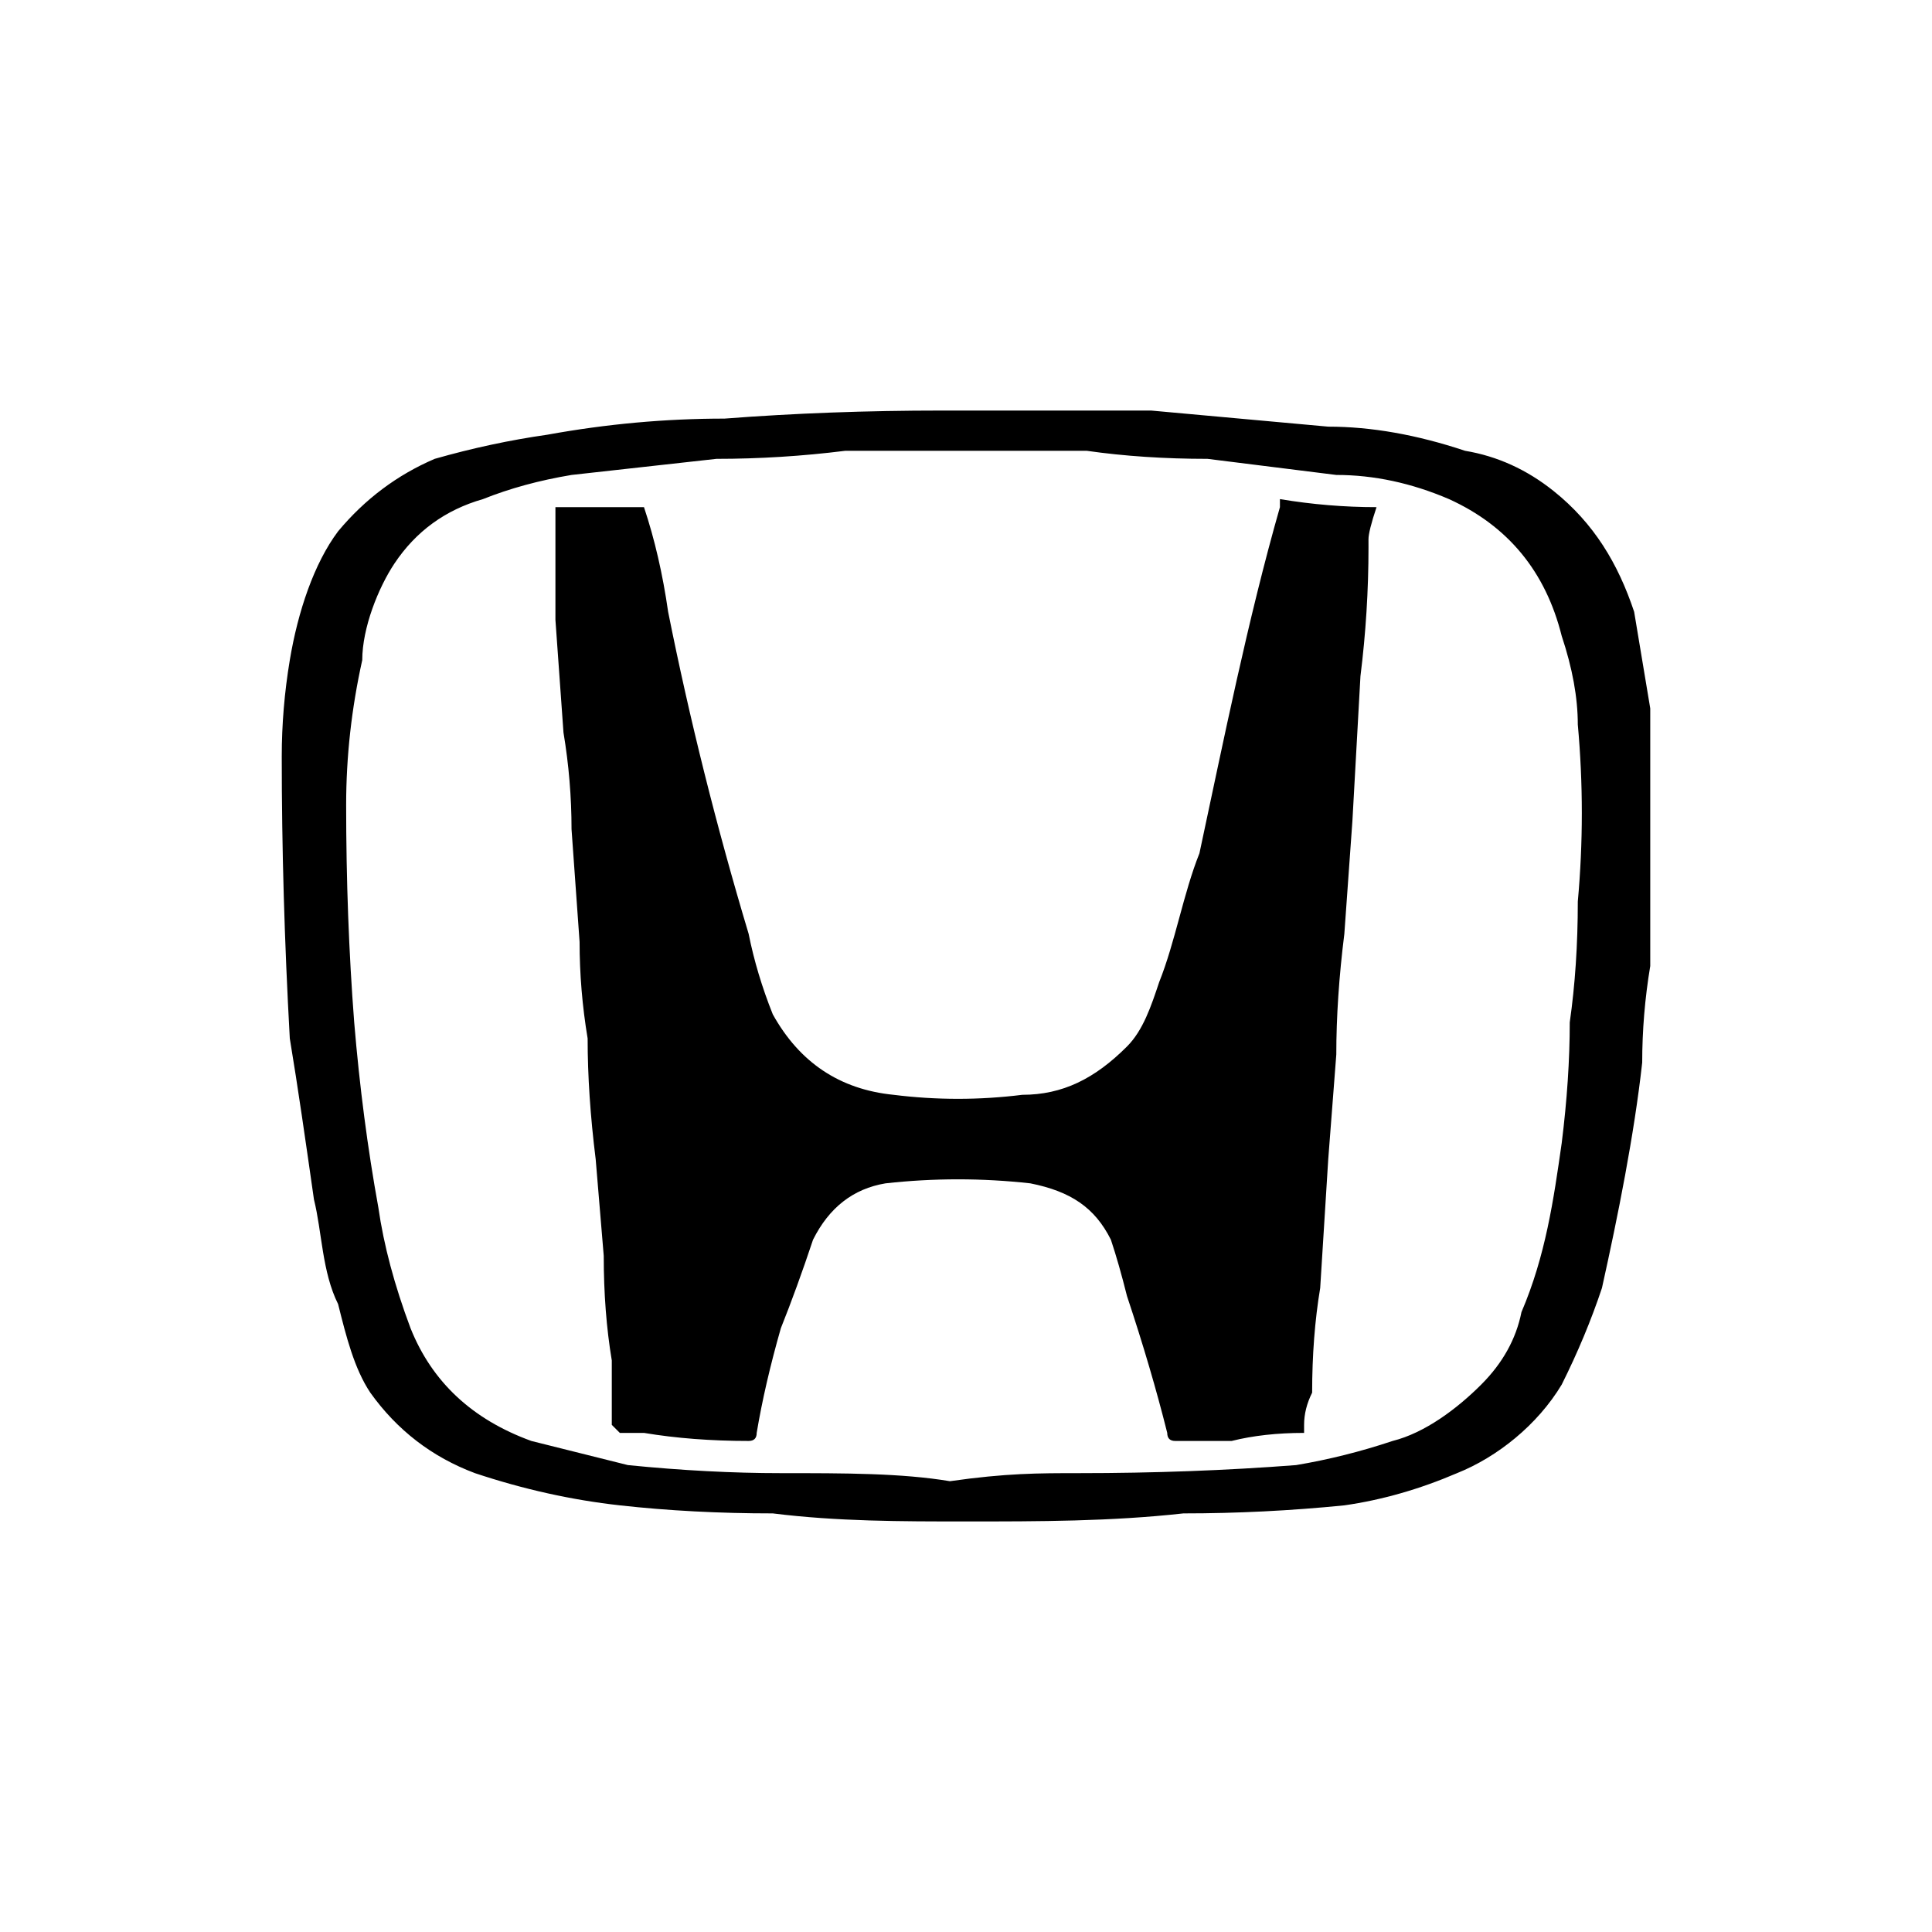 <svg version="1.2" xmlns="http://www.w3.org/2000/svg" viewBox="0 0 24 24" width="24" height="24"><style></style><path fill-rule="evenodd" d="m20.5 10.5q0 0.7 0 1.5-0.1 0.6-0.1 1.2c-0.1 0.9-0.3 1.9-0.5 2.8q-0.2 0.6-0.5 1.2c-0.3 0.5-0.8 0.9-1.3 1.1q-0.7 0.3-1.4 0.4-1 0.1-2 0.1c-0.9 0.1-1.8 0.1-2.7 0.1-0.8 0-1.6 0-2.4-0.1q-1 0-1.9-0.1-0.9-0.1-1.8-0.4-0.8-0.3-1.3-1c-0.2-0.3-0.3-0.7-0.4-1.1-0.2-0.4-0.2-0.9-0.3-1.3-0.1-0.7-0.2-1.4-0.3-2q-0.1-1.8-0.1-3.5 0-0.6 0.1-1.2c0.1-0.6 0.3-1.2 0.6-1.6q0.5-0.6 1.2-0.9 0.7-0.2 1.4-0.3 1.1-0.2 2.2-0.2 1.3-0.1 2.7-0.1 1.3 0 2.6 0 1.1 0.1 2.2 0.2 0.8 0 1.7 0.3 0.6 0.1 1.1 0.5c0.5 0.4 0.8 0.9 1 1.5q0.1 0.6 0.2 1.2 0 0.8 0 1.7m-0.9 0.7q0.1-1.1 0-2.2 0-0.5-0.2-1.1-0.3-1.2-1.4-1.7-0.7-0.3-1.4-0.3-0.8-0.1-1.6-0.2-0.8 0-1.5-0.1-0.8 0-1.5 0-0.8 0-1.5 0-0.8 0.1-1.6 0.1-0.9 0.1-1.8 0.2-0.6 0.1-1.1 0.3-0.7 0.2-1.1 0.8c-0.2 0.3-0.4 0.8-0.4 1.2q-0.2 0.9-0.2 1.8 0 1.4 0.1 2.7 0.1 1.2 0.3 2.3 0.1 0.7 0.4 1.5 0.4 1 1.5 1.4c0.4 0.1 0.8 0.2 1.2 0.3q1 0.1 1.9 0.1c0.8 0 1.5 0 2.1 0.1 0.7-0.1 1.1-0.1 1.6-0.1q1.4 0 2.7-0.1 0.6-0.1 1.2-0.3c0.4-0.1 0.8-0.4 1.1-0.7q0.4-0.4 0.5-0.9c0.3-0.7 0.4-1.4 0.5-2.1q0.1-0.8 0.1-1.5 0.1-0.7 0.1-1.5zm-2.6-4.4q0 0.8-0.1 1.6l-0.1 1.8-0.1 1.4q-0.1 0.8-0.1 1.5l-0.1 1.3-0.1 1.6q-0.1 0.6-0.1 1.3-0.1 0.2-0.1 0.4 0 0.1 0 0.1-0.5 0-0.9 0.1h-0.7q-0.1 0-0.1-0.1-0.2-0.8-0.5-1.7-0.1-0.4-0.2-0.7c-0.2-0.4-0.5-0.6-1-0.7q-0.9-0.1-1.8 0-0.6 0.1-0.9 0.7-0.2 0.6-0.4 1.1-0.2 0.7-0.3 1.3 0 0.1-0.1 0.1-0.7 0-1.3-0.1-0.1 0-0.3 0 0 0-0.1-0.1v-0.8q-0.1-0.6-0.1-1.3l-0.1-1.2q-0.1-0.8-0.1-1.5-0.1-0.6-0.1-1.2l-0.1-1.4q0-0.6-0.1-1.2l-0.1-1.4q0-0.7 0-1.3v-0.1q0.1 0 0.2 0 0.4 0 0.9 0 0 0 0 0 0.2 0.6 0.3 1.3 0.4 2 1 4 0.1 0.5 0.3 1 0.5 0.9 1.5 1 0.8 0.1 1.6 0c0.5 0 0.9-0.2 1.3-0.6 0.2-0.2 0.3-0.5 0.4-0.8 0.2-0.5 0.3-1.1 0.5-1.6 0.3-1.4 0.6-2.9 1-4.3q0 0 0-0.1 0.6 0.1 1.2 0.1-0.1 0.3-0.1 0.4z"/></svg>